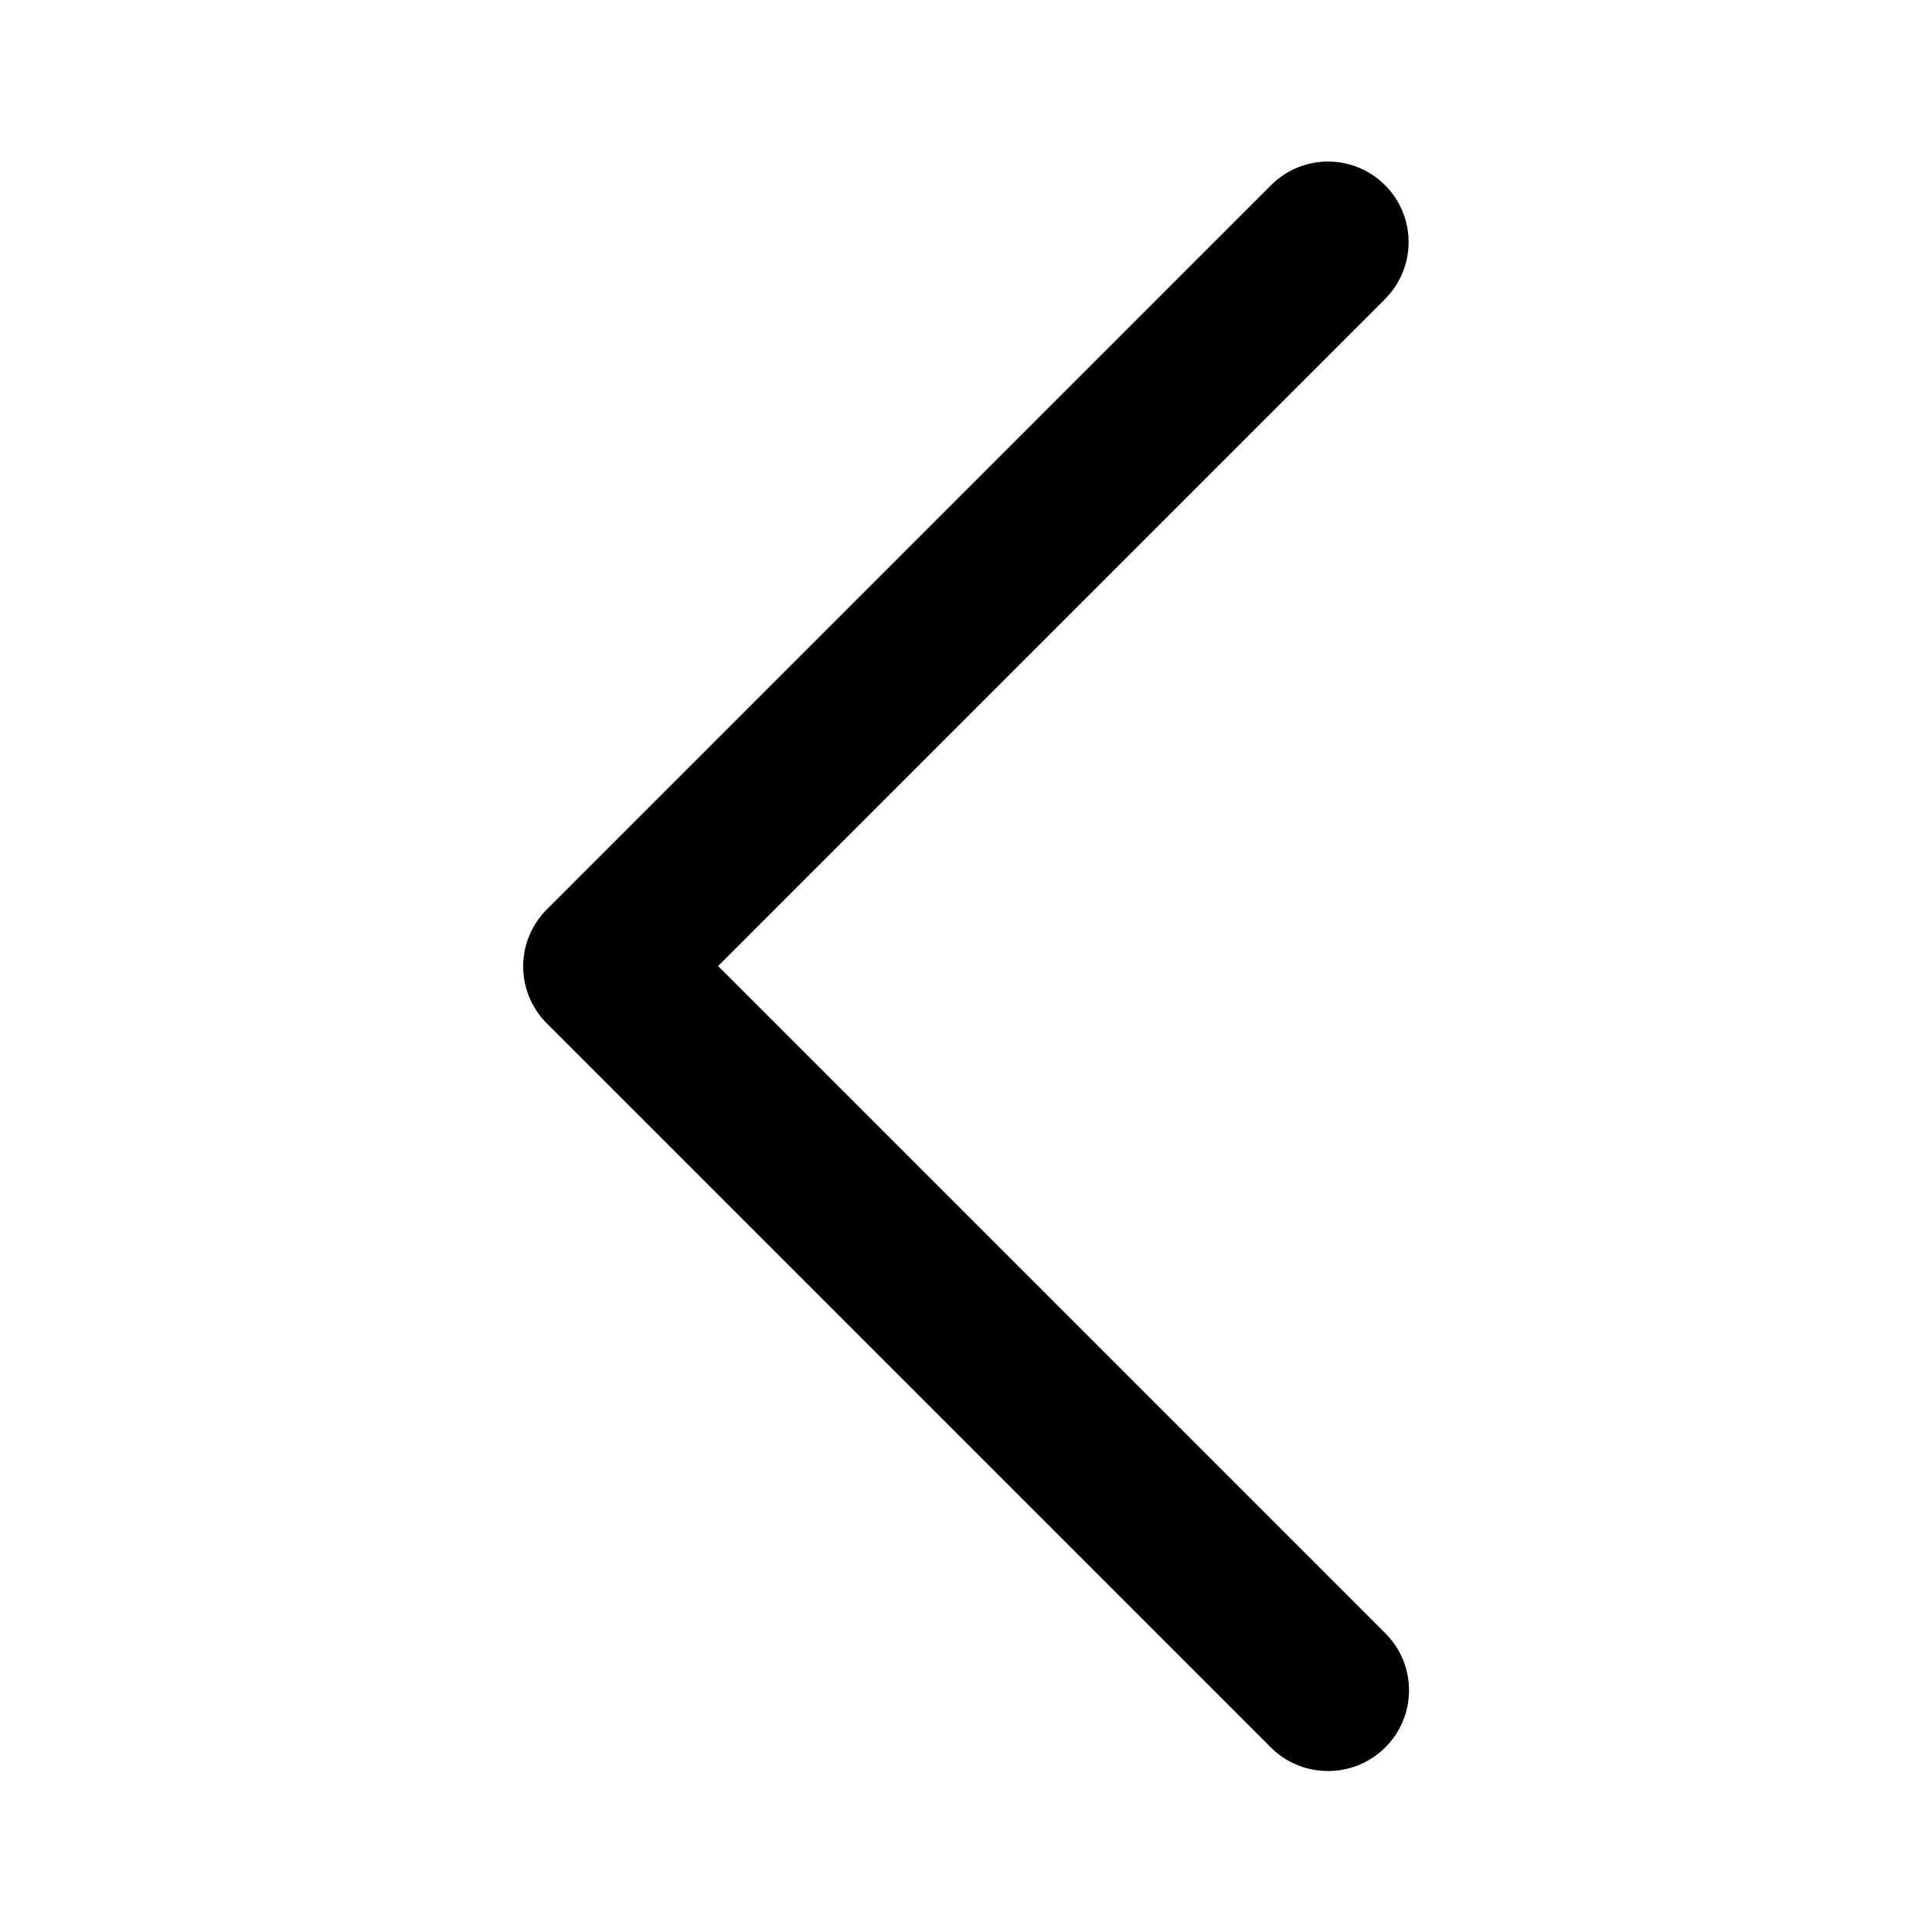 <svg xmlns="http://www.w3.org/2000/svg" viewBox="0 0 48 48"><title>caret-left</title><g id="caret-left"><path d="M33,44a2,2,0,0,1-1.42-.58l-18-18a2,2,0,0,1,0-2.82l18-18a2,2,0,1,1,2.83,2.83L17.84,24,34.42,40.58a2,2,0,0,1,0,2.83A2,2,0,0,1,33,44Z"/></g></svg>